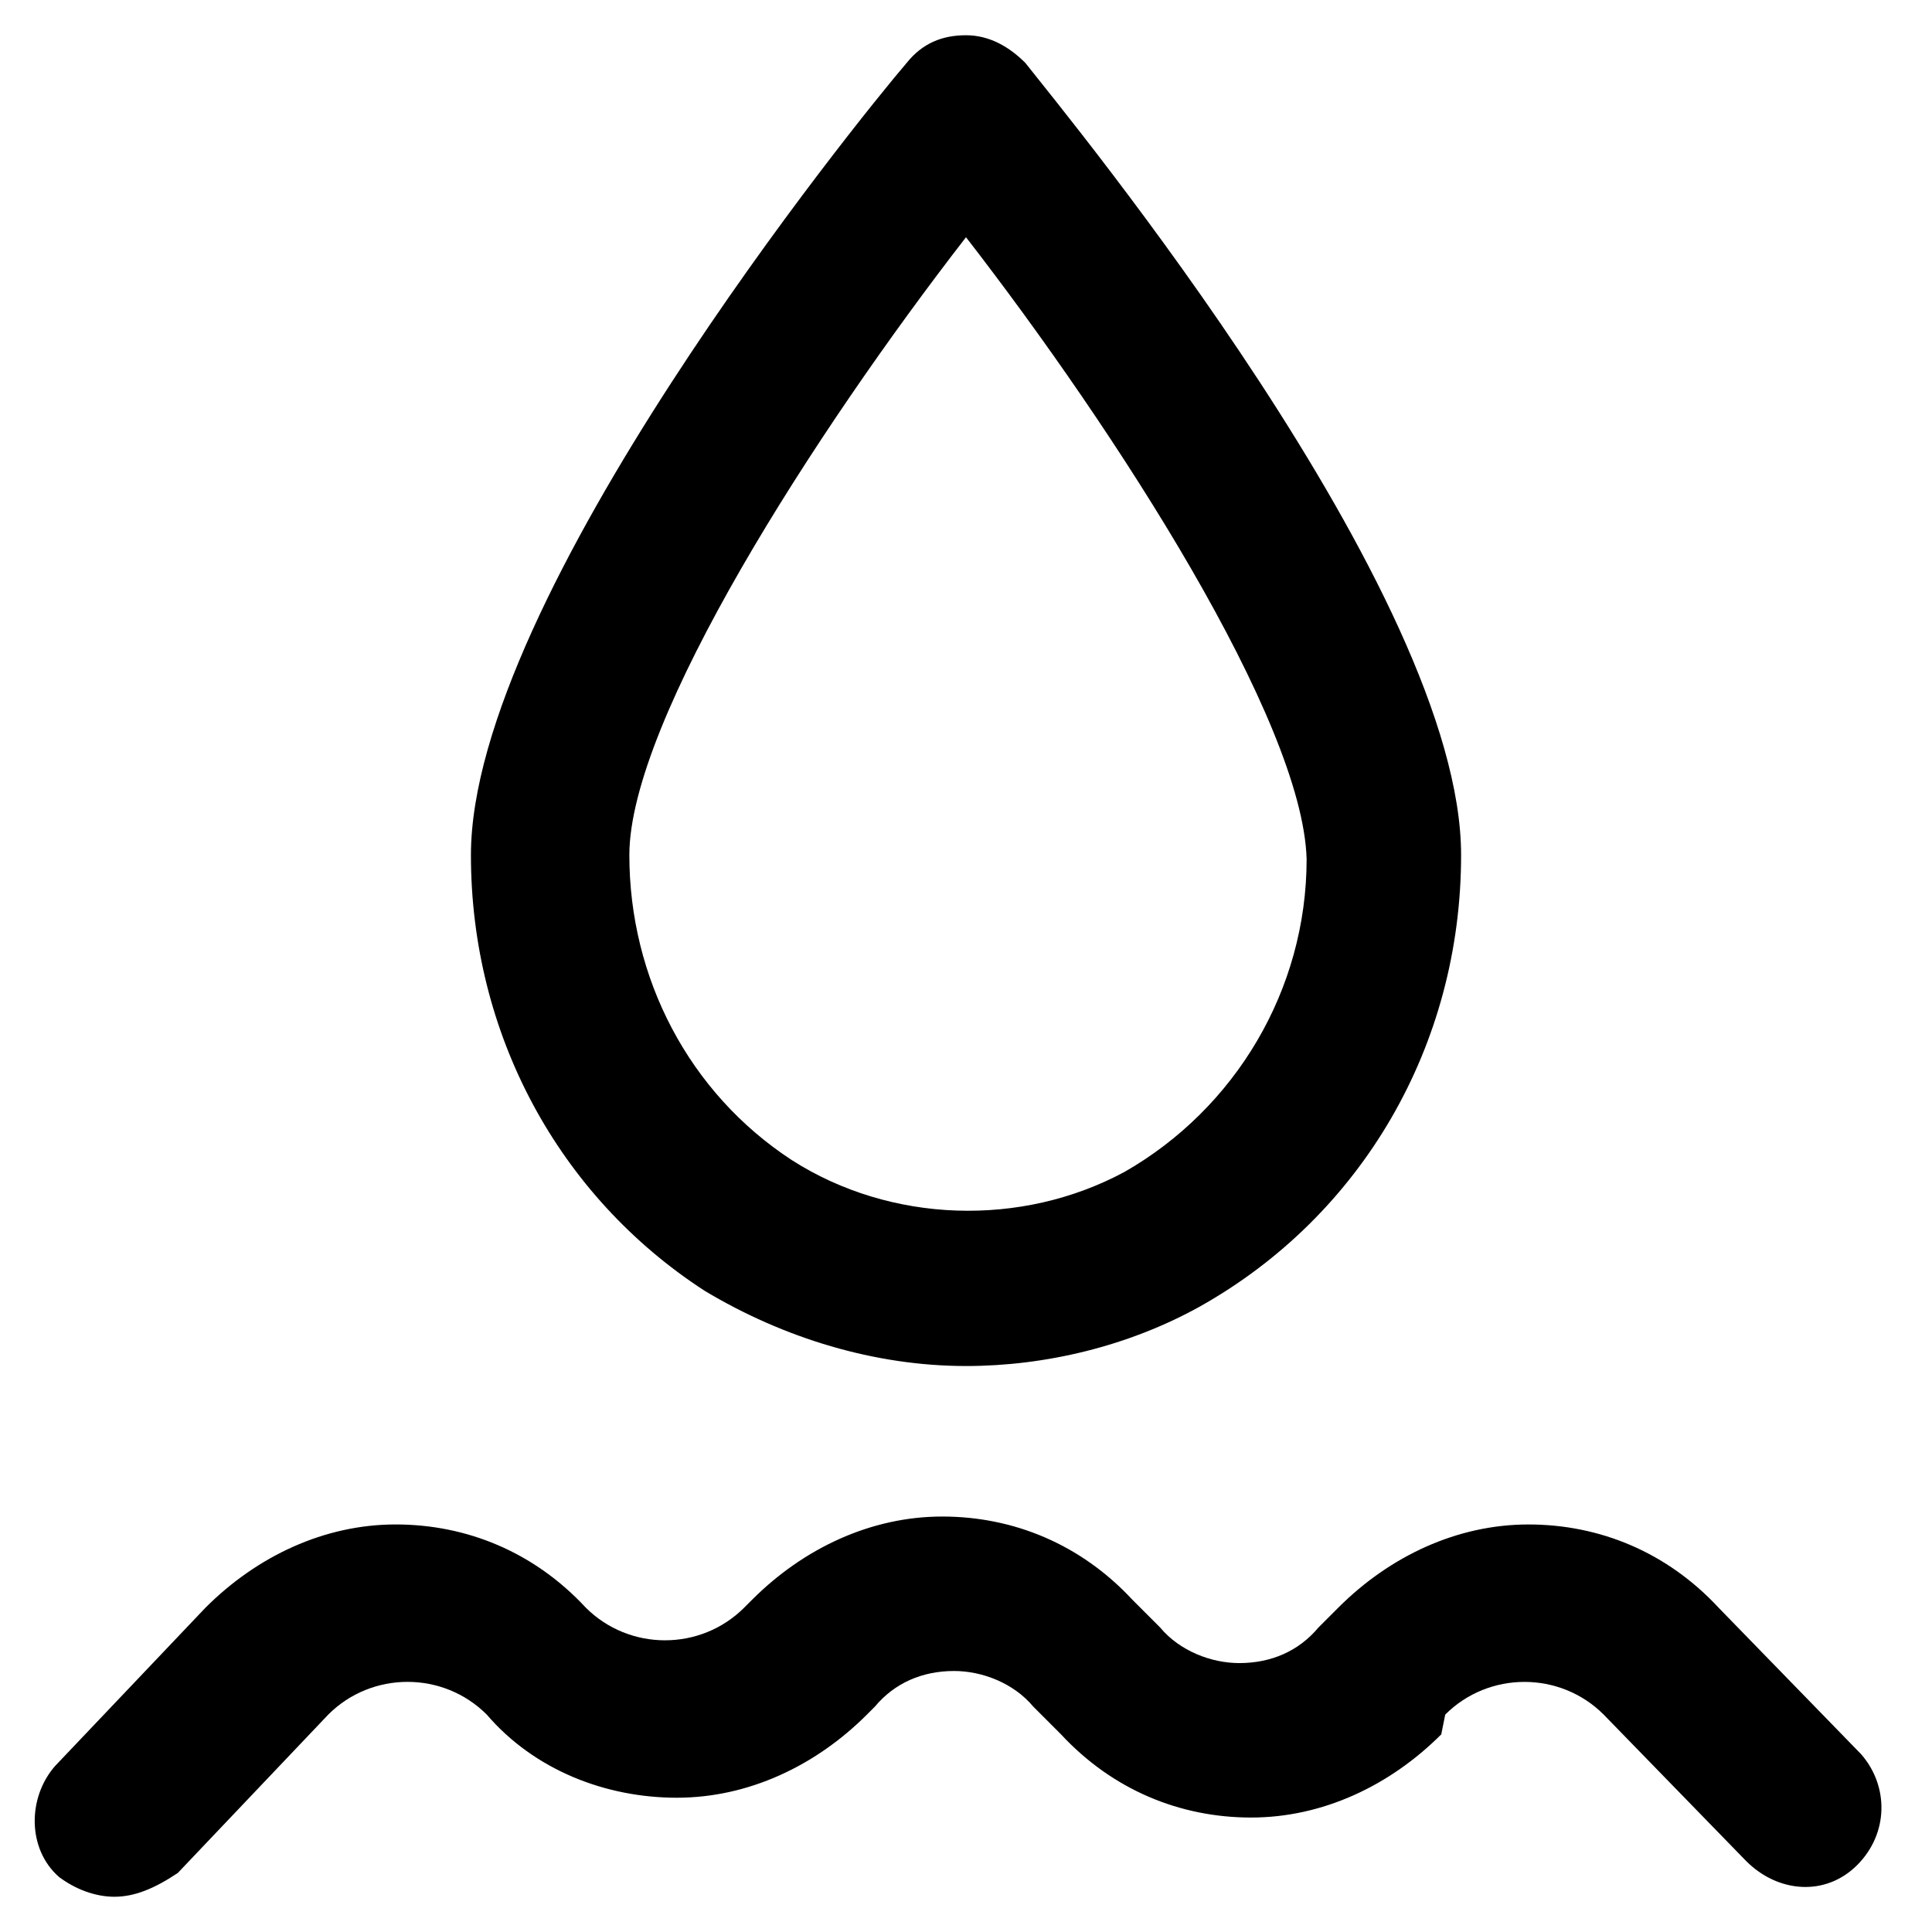 <?xml version="1.0" encoding="UTF-8"?>
<!-- Uploaded to: ICON Repo, www.iconrepo.com, Generator: ICON Repo Mixer Tools -->
<svg fill="#000000" width="800px" height="800px" version="1.1" viewBox="144 144 512 512" xmlns="http://www.w3.org/2000/svg">
 <g>
  <path d="m174.33 646.66c-5.246 0-10.496-2.098-14.695-5.246-8.398-7.348-8.398-20.992-1.051-29.391l39.887-41.984c13.645-13.645 31.488-22.043 50.383-22.043s36.734 7.348 50.383 22.043c11.547 11.547 30.438 11.547 41.984 0l2.098-2.098c13.645-13.645 31.488-22.043 50.383-22.043s36.734 7.348 50.383 22.043l7.348 7.348c5.246 6.297 13.645 9.445 20.992 9.445 8.398 0 15.742-3.148 20.992-9.445l5.246-5.246c13.645-13.645 31.488-22.043 50.383-22.043s36.734 7.348 50.383 22.043l37.785 38.836c7.348 8.398 7.348 20.992-1.051 29.391-8.398 8.398-20.992 7.348-29.391-1.051l-37.785-38.836c-11.547-11.547-30.438-11.547-41.984 0l-1.055 5.242c-13.645 13.645-31.488 22.043-50.383 22.043-18.895 0-36.734-7.348-50.383-22.043l-7.348-7.348c-5.246-6.297-13.645-9.445-20.992-9.445-8.398 0-15.742 3.148-20.992 9.445l-2.098 2.098c-13.645 13.645-31.488 22.043-50.383 22.043-18.895 0-37.785-7.348-50.383-22.043-11.547-11.547-30.438-11.547-41.984 0l-39.887 41.984c-6.289 4.199-11.535 6.301-16.785 6.301z"/>
  <path d="m400 506.01c-24.141 0-48.281-7.348-69.273-19.941-38.836-25.191-61.926-68.223-61.926-115.46 0-68.223 102.86-195.23 115.46-209.92 4.199-5.246 9.445-7.348 15.742-7.348s11.547 3.148 15.742 7.348c11.547 14.695 115.46 140.65 115.46 209.92 0 50.383-26.238 95.516-69.273 119.66-18.895 10.496-40.934 15.742-61.926 15.742zm0-299.14c-39.887 51.43-89.215 128.05-89.215 163.74 0 32.539 15.742 62.977 43.035 80.82 26.238 16.793 60.879 17.844 88.168 3.148 29.391-16.793 48.281-48.281 48.281-82.918-1.055-36.738-50.387-113.36-90.27-164.79z"/>
 </g>
</svg>